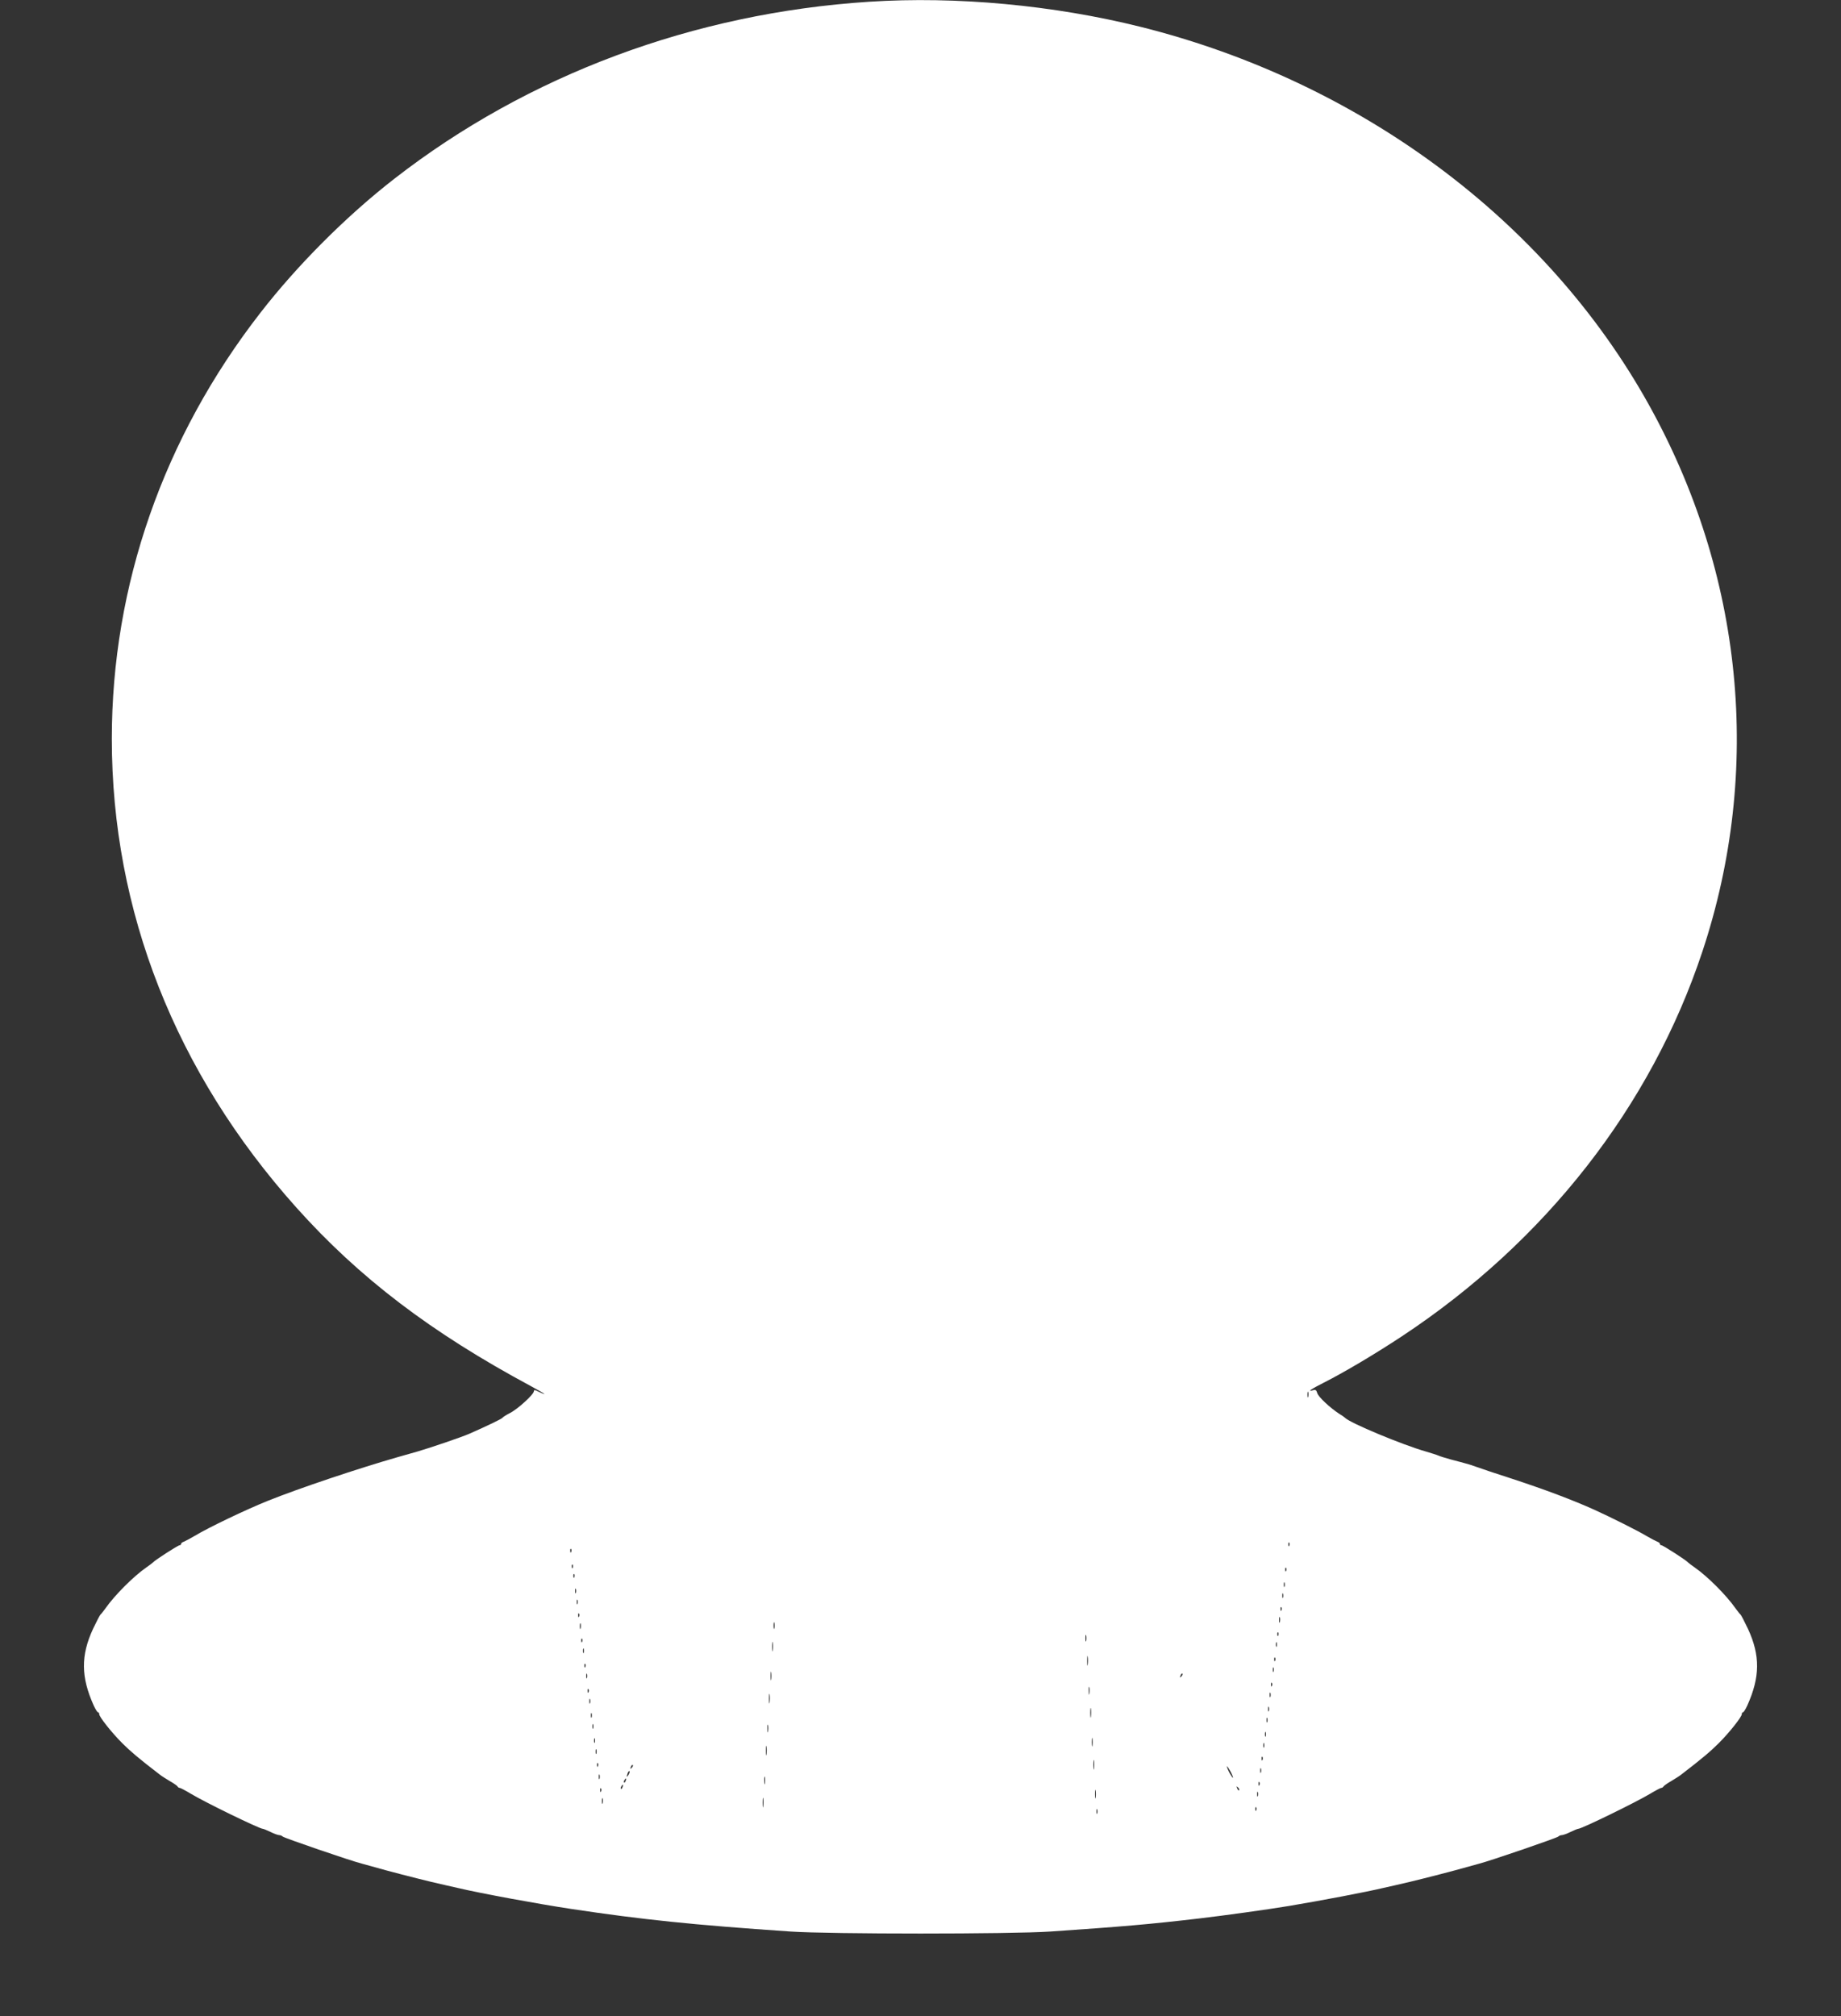 <?xml version="1.0" standalone="no"?>
<!DOCTYPE svg PUBLIC "-//W3C//DTD SVG 20010904//EN"
 "http://www.w3.org/TR/2001/REC-SVG-20010904/DTD/svg10.dtd">
<svg version="1.0" xmlns="http://www.w3.org/2000/svg"
 width="1169pt" height="1280pt" viewBox="0 0 1169 1280"
 preserveAspectRatio="xMidYMid meet">
<rect x="0" y="0" width="1169" height="1280" fill="#333333" stroke="none"/>
<g transform="translate(0,1280) scale(0.1,-0.1)"
fill="#ffffff" stroke="none">
<path d="M5520 12789 c-1115 -72 -2167 -464 -3015 -1123 -304 -236 -615 -547
-851 -851 -616 -792 -944 -1732 -944 -2705 0 -1092 404 -2118 1171 -2975 400
-447 856 -794 1489 -1134 52 -28 91 -51 87 -51 -4 0 -21 7 -37 15 -23 12 -30
13 -30 3 0 -20 -104 -115 -153 -139 -23 -12 -44 -25 -47 -30 -5 -7 -96 -51
-210 -101 -45 -20 -247 -89 -330 -113 -25 -7 -79 -22 -120 -34 -255 -73 -631
-199 -830 -279 -139 -56 -376 -169 -465 -223 -27 -16 -58 -32 -67 -36 -10 -3
-18 -9 -18 -14 0 -5 -5 -9 -10 -9 -10 0 -159 -96 -170 -110 -3 -3 -21 -17 -40
-30 -81 -56 -202 -177 -260 -260 -14 -19 -28 -37 -32 -40 -4 -3 -25 -44 -47
-90 -79 -170 -77 -307 4 -487 11 -24 23 -43 27 -43 5 0 8 -5 8 -12 0 -17 77
-115 146 -184 52 -52 106 -98 239 -200 11 -9 40 -27 65 -42 25 -14 47 -30 48
-34 2 -4 8 -8 13 -8 5 0 37 -17 72 -38 86 -52 434 -222 456 -222 4 0 26 -9 49
-20 22 -11 47 -20 55 -20 7 0 17 -4 22 -9 9 -9 431 -154 503 -172 17 -5 47
-13 65 -18 104 -30 277 -74 372 -97 61 -14 137 -32 170 -39 143 -34 517 -103
725 -134 446 -67 771 -101 1390 -143 251 -17 1399 -17 1650 0 454 31 629 46
945 83 161 19 422 55 568 79 209 35 493 89 602 115 33 7 110 25 170 39 95 23
268 67 373 97 17 5 47 13 65 18 71 18 493 163 502 172 5 5 15 9 22 9 8 0 33 9
55 20 23 11 45 20 49 20 22 0 370 170 456 222 35 21 67 38 72 38 5 0 11 4 13
8 2 4 23 20 48 34 25 15 54 33 65 42 133 102 187 148 239 200 69 69 146 167
146 184 0 7 3 12 8 12 4 0 16 19 27 43 81 180 83 317 4 487 -22 46 -43 87 -47
90 -4 3 -18 21 -32 40 -58 83 -179 204 -260 260 -19 13 -37 27 -40 30 -11 14
-160 110 -170 110 -5 0 -10 4 -10 9 0 5 -8 11 -17 14 -10 4 -40 20 -68 36 -51
31 -222 117 -330 166 -140 63 -312 128 -535 201 -91 29 -185 61 -210 70 -25 9
-58 20 -75 24 -16 5 -57 15 -90 24 -33 9 -69 20 -80 25 -11 5 -47 16 -80 26
-148 42 -485 182 -515 215 -3 3 -18 14 -35 24 -59 38 -135 109 -141 133 -5 18
-11 22 -25 18 -43 -14 -14 7 64 46 129 65 328 183 499 296 911 602 1582 1460
1908 2443 382 1151 260 2394 -342 3474 -651 1169 -1831 2046 -3223 2395 -553
138 -1171 196 -1725 160z m2787 -8856 c-3 -10 -5 -4 -5 12 0 17 2 24 5 18 2
-7 2 -21 0 -30z m-120 -945 c-3 -8 -6 -5 -6 6 -1 11 2 17 5 13 3 -3 4 -12 1
-19z m-4560 -40 c-3 -8 -6 -5 -6 6 -1 11 2 17 5 13 3 -3 4 -12 1 -19z m10
-100 c-3 -8 -6 -5 -6 6 -1 11 2 17 5 13 3 -3 4 -12 1 -19z m4530 -20 c-3 -8
-6 -5 -6 6 -1 11 2 17 5 13 3 -3 4 -12 1 -19z m-4520 -40 c-3 -8 -6 -5 -6 6
-1 11 2 17 5 13 3 -3 4 -12 1 -19z m4510 -60 c-3 -7 -5 -2 -5 12 0 14 2 19 5
13 2 -7 2 -19 0 -25z m-4500 -40 c-3 -7 -5 -2 -5 12 0 14 2 19 5 13 2 -7 2
-19 0 -25z m4490 -30 c-3 -7 -5 -2 -5 12 0 14 2 19 5 13 2 -7 2 -19 0 -25z
m-4480 -40 c-3 -7 -5 -2 -5 12 0 14 2 19 5 13 2 -7 2 -19 0 -25z m4470 -40
c-3 -8 -6 -5 -6 6 -1 11 2 17 5 13 3 -3 4 -12 1 -19z m-4460 -40 c-3 -8 -6 -5
-6 6 -1 11 2 17 5 13 3 -3 4 -12 1 -19z m4450 -35 c-3 -10 -5 -4 -5 12 0 17 2
24 5 18 2 -7 2 -21 0 -30z m-3210 -40 c-3 -10 -5 -2 -5 17 0 19 2 27 5 18 2
-10 2 -26 0 -35z m-1230 0 c-3 -10 -5 -4 -5 12 0 17 2 24 5 18 2 -7 2 -21 0
-30z m4430 -45 c-3 -8 -6 -5 -6 6 -1 11 2 17 5 13 3 -3 4 -12 1 -19z m-1220
-35 c-3 -10 -5 -2 -5 17 0 19 2 27 5 18 2 -10 2 -26 0 -35z m-3200 -5 c-3 -8
-6 -5 -6 6 -1 11 2 17 5 13 3 -3 4 -12 1 -19z m1210 -55 c-2 -16 -4 -5 -4 22
0 28 2 40 4 28 2 -13 2 -35 0 -50z m3200 25 c-3 -7 -5 -2 -5 12 0 14 2 19 5
13 2 -7 2 -19 0 -25z m-4400 -40 c-3 -7 -5 -2 -5 12 0 14 2 19 5 13 2 -7 2
-19 0 -25z m3200 -75 c-2 -16 -4 -5 -4 22 0 28 2 40 4 28 2 -13 2 -35 0 -50z
m1190 25 c-3 -8 -6 -5 -6 6 -1 11 2 17 5 13 3 -3 4 -12 1 -19z m-4380 -40 c-3
-8 -6 -5 -6 6 -1 11 2 17 5 13 3 -3 4 -12 1 -19z m4370 -30 c-3 -7 -5 -2 -5
12 0 14 2 19 5 13 2 -7 2 -19 0 -25z m-3190 -50 c-2 -13 -4 -3 -4 22 0 25 2
35 4 23 2 -13 2 -33 0 -45z m-1170 10 c-3 -7 -5 -2 -5 12 0 14 2 19 5 13 2 -7
2 -19 0 -25z m3774 9 c-10 -9 -11 -8 -5 6 3 10 9 15 12 12 3 -3 0 -11 -7 -18z
m576 -59 c-3 -8 -6 -5 -6 6 -1 11 2 17 5 13 3 -3 4 -12 1 -19z m-1160 -50 c-2
-13 -4 -5 -4 17 -1 22 1 32 4 23 2 -10 2 -28 0 -40z m-3180 10 c-3 -8 -6 -5
-6 6 -1 11 2 17 5 13 3 -3 4 -12 1 -19z m1150 -65 c-2 -16 -4 -5 -4 22 0 28 2
40 4 28 2 -13 2 -35 0 -50z m3180 35 c-3 -7 -5 -2 -5 12 0 14 2 19 5 13 2 -7
2 -19 0 -25z m-4320 -40 c-3 -7 -5 -2 -5 12 0 14 2 19 5 13 2 -7 2 -19 0 -25z
m3180 -85 c-2 -16 -4 -5 -4 22 0 28 2 40 4 28 2 -13 2 -35 0 -50z m1130 35
c-3 -7 -5 -2 -5 12 0 14 2 19 5 13 2 -7 2 -19 0 -25z m-4300 -40 c-3 -7 -5 -2
-5 12 0 14 2 19 5 13 2 -7 2 -19 0 -25z m4290 -30 c-3 -7 -5 -2 -5 12 0 14 2
19 5 13 2 -7 2 -19 0 -25z m-4280 -40 c-3 -7 -5 -2 -5 12 0 14 2 19 5 13 2 -7
2 -19 0 -25z m1110 -20 c-2 -13 -4 -5 -4 17 -1 22 1 32 4 23 2 -10 2 -28 0
-40z m3160 -30 c-3 -7 -5 -2 -5 12 0 14 2 19 5 13 2 -7 2 -19 0 -25z m-1100
-60 c-2 -13 -4 -3 -4 22 0 25 2 35 4 23 2 -13 2 -33 0 -45z m-3160 20 c-3 -7
-5 -2 -5 12 0 14 2 19 5 13 2 -7 2 -19 0 -25z m4250 -30 c-3 -7 -5 -2 -5 12 0
14 2 19 5 13 2 -7 2 -19 0 -25z m-3160 -45 c-2 -16 -4 -5 -4 22 0 28 2 40 4
28 2 -13 2 -35 0 -50z m-1080 5 c-3 -7 -5 -2 -5 12 0 14 2 19 5 13 2 -7 2 -19
0 -25z m4230 -40 c-3 -8 -6 -5 -6 6 -1 11 2 17 5 13 3 -3 4 -12 1 -19z m-1070
-55 c-2 -16 -4 -5 -4 22 0 28 2 40 4 28 2 -13 2 -35 0 -50z m-3150 15 c-3 -8
-6 -5 -6 6 -1 11 2 17 5 13 3 -3 4 -12 1 -19z m214 -11 c-10 -9 -11 -8 -5 6 3
10 9 15 12 12 3 -3 0 -11 -7 -18z m3818 -62 c0 -5 -8 6 -19 25 -11 19 -19 40
-19 45 0 6 8 -6 19 -25 11 -19 19 -39 19 -45z m178 33 c-3 -7 -5 -2 -5 12 0
14 2 19 5 13 2 -7 2 -19 0 -25z m-4016 -15 c-12 -20 -14 -14 -5 12 4 9 9 14
11 11 3 -2 0 -13 -6 -23z m-184 -25 c-3 -7 -5 -2 -5 12 0 14 2 19 5 13 2 -7 2
-19 0 -25z m1050 -30 c-2 -13 -4 -5 -4 17 -1 22 1 32 4 23 2 -10 2 -28 0 -40z
m-884 17 c-3 -9 -8 -14 -10 -11 -3 3 -2 9 2 15 9 16 15 13 8 -4z m4024 -27
c-3 -8 -6 -5 -6 6 -1 11 2 17 5 13 3 -3 4 -12 1 -19z m-4044 -13 c-3 -9 -8
-14 -10 -11 -3 3 -2 9 2 15 9 16 15 13 8 -4z m3915 -20 c-3 -3 -9 2 -12 12 -6
14 -5 15 5 6 7 -7 10 -15 7 -18z m-4051 -7 c-3 -8 -6 -5 -6 6 -1 11 2 17 5 13
3 -3 4 -12 1 -19z m3140 -40 c-2 -13 -4 -3 -4 22 0 25 2 35 4 23 2 -13 2 -33
0 -45z m1030 10 c-3 -7 -5 -2 -5 12 0 14 2 19 5 13 2 -7 2 -19 0 -25z m-3140
-65 c-2 -16 -4 -5 -4 22 0 28 2 40 4 28 2 -13 2 -35 0 -50z m-1020 20 c-3 -10
-5 -4 -5 12 0 17 2 24 5 18 2 -7 2 -21 0 -30z m4150 -45 c-3 -8 -6 -5 -6 6 -1
11 2 17 5 13 3 -3 4 -12 1 -19z m-1010 -20 c-3 -7 -5 -2 -5 12 0 14 2 19 5 13
2 -7 2 -19 0 -25z"/>
</g>
</svg>

